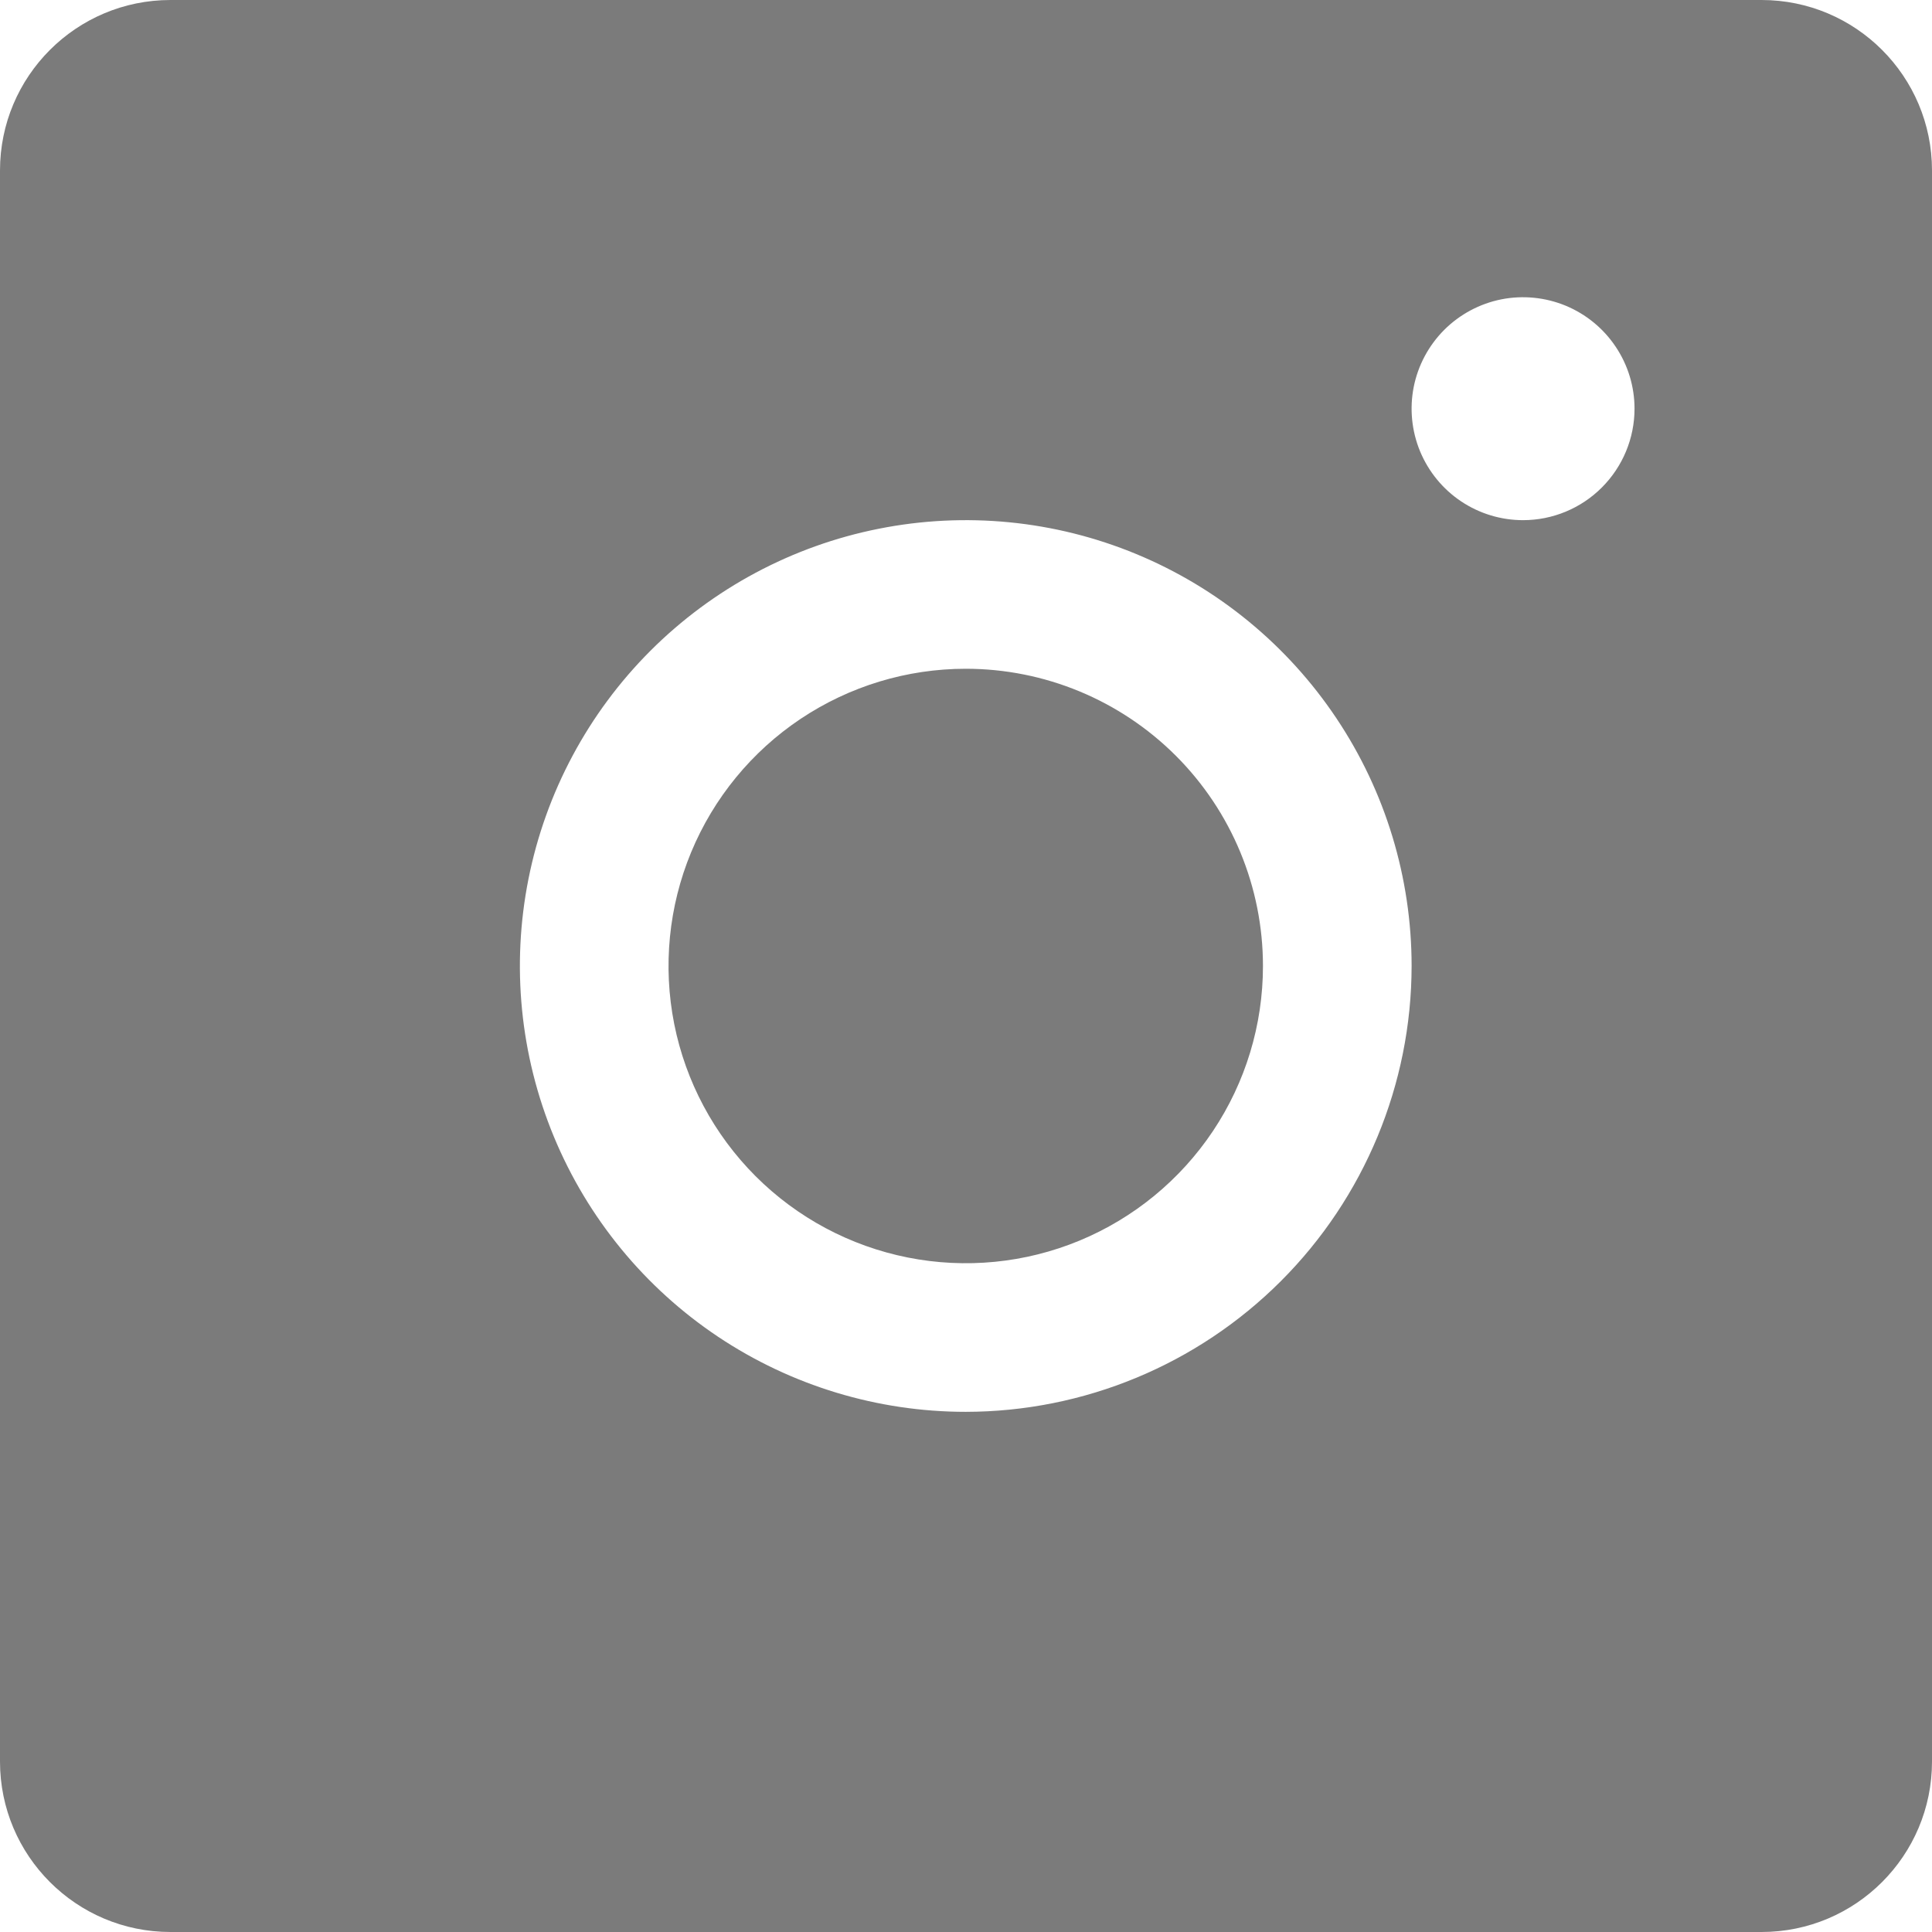 <svg width="34" height="34" viewBox="0 0 34 34" fill="none" xmlns="http://www.w3.org/2000/svg">
<path d="M24.842 0H9.149C6.723 0.003 4.396 0.968 2.68 2.684C0.963 4.4 -0.002 6.727 -0.004 9.154V24.846C-0.002 27.273 0.963 29.6 2.68 31.316C4.396 33.032 6.723 33.997 9.149 34H24.842C27.269 33.997 29.596 33.032 31.312 31.316C33.028 29.6 33.993 27.273 33.996 24.846V9.154C33.993 6.727 33.028 4.4 31.312 2.684C29.596 0.968 27.269 0.003 24.842 0ZM16.996 24.846C15.444 24.846 13.927 24.386 12.636 23.524C11.346 22.662 10.341 21.436 9.747 20.003C9.153 18.569 8.997 16.991 9.3 15.469C9.603 13.947 10.35 12.549 11.447 11.452C12.545 10.355 13.943 9.607 15.465 9.305C16.987 9.002 18.564 9.157 19.998 9.751C21.432 10.345 22.657 11.351 23.519 12.641C24.382 13.931 24.842 15.448 24.842 17C24.84 19.08 24.012 21.075 22.541 22.546C21.07 24.017 19.076 24.844 16.996 24.846ZM26.803 9.154C26.415 9.154 26.036 9.039 25.713 8.823C25.391 8.608 25.14 8.301 24.991 7.943C24.843 7.585 24.804 7.19 24.879 6.81C24.955 6.429 25.142 6.08 25.416 5.805C25.691 5.531 26.04 5.344 26.421 5.268C26.801 5.193 27.195 5.232 27.554 5.38C27.912 5.529 28.219 5.78 28.434 6.103C28.65 6.425 28.765 6.804 28.765 7.192C28.765 7.713 28.558 8.211 28.19 8.579C27.823 8.947 27.323 9.154 26.803 9.154ZM22.226 17C22.226 18.035 21.92 19.046 21.345 19.906C20.77 20.766 19.953 21.437 18.997 21.833C18.041 22.229 16.99 22.332 15.975 22.13C14.96 21.928 14.028 21.43 13.297 20.699C12.565 19.967 12.067 19.035 11.865 18.02C11.664 17.006 11.767 15.954 12.163 14.998C12.559 14.043 13.229 13.226 14.089 12.651C14.95 12.076 15.961 11.769 16.996 11.769C18.383 11.769 19.713 12.32 20.694 13.301C21.675 14.282 22.226 15.613 22.226 17Z" fill="#7B7B7B"/>
<path fill-rule="evenodd" clip-rule="evenodd" d="M3 0C1.343 0 0 1.343 0 3V31C0 32.657 1.343 34 3 34H31C32.657 34 34 32.657 34 31V3C34 1.343 32.657 0 31 0H3ZM29 5H8V27H29V5Z" fill="#7B7B7B"/>
</svg>
